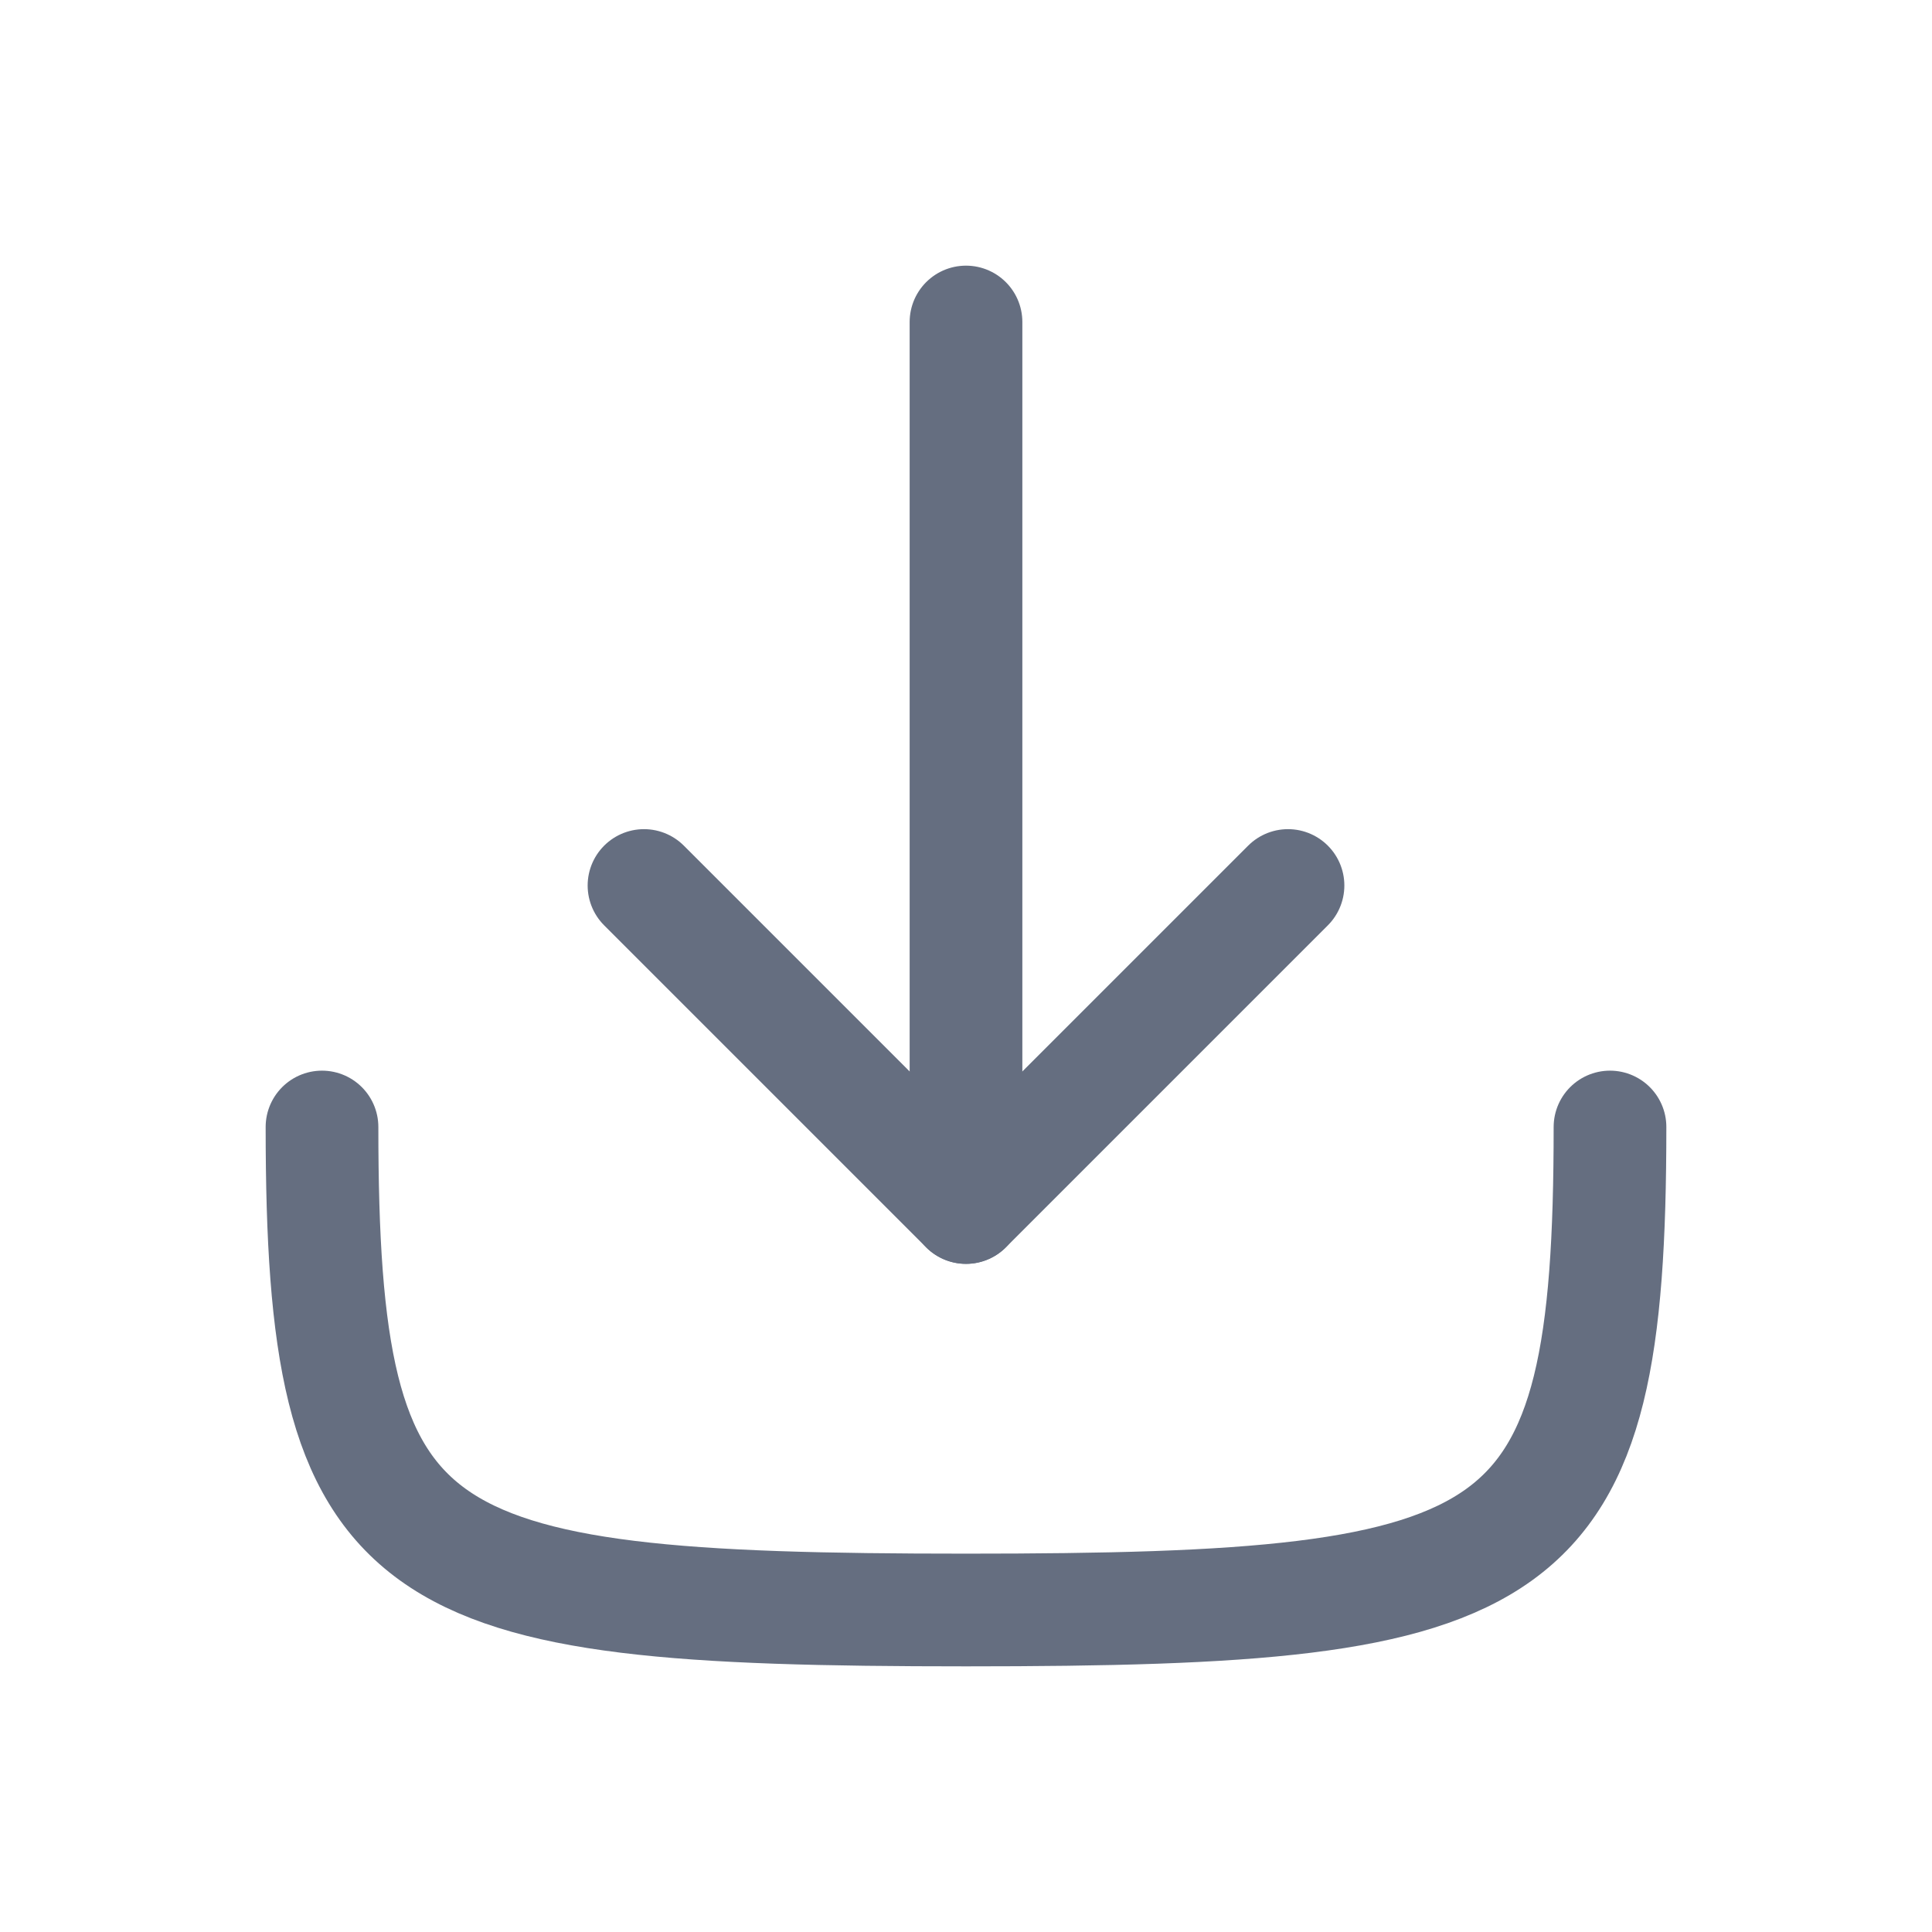 <svg fill="none" height="24" viewBox="0 0 24 24" width="24" xmlns="http://www.w3.org/2000/svg"><g stroke="#656e80" stroke-linecap="round" stroke-linejoin="round" stroke-width="1.4"><path d="m20 14c0 5.5-1 6-8 6s-8-.5-8-6"/><path d="m12 4v11"/><path d="m8 11 4 4 4-4"/></g></svg>